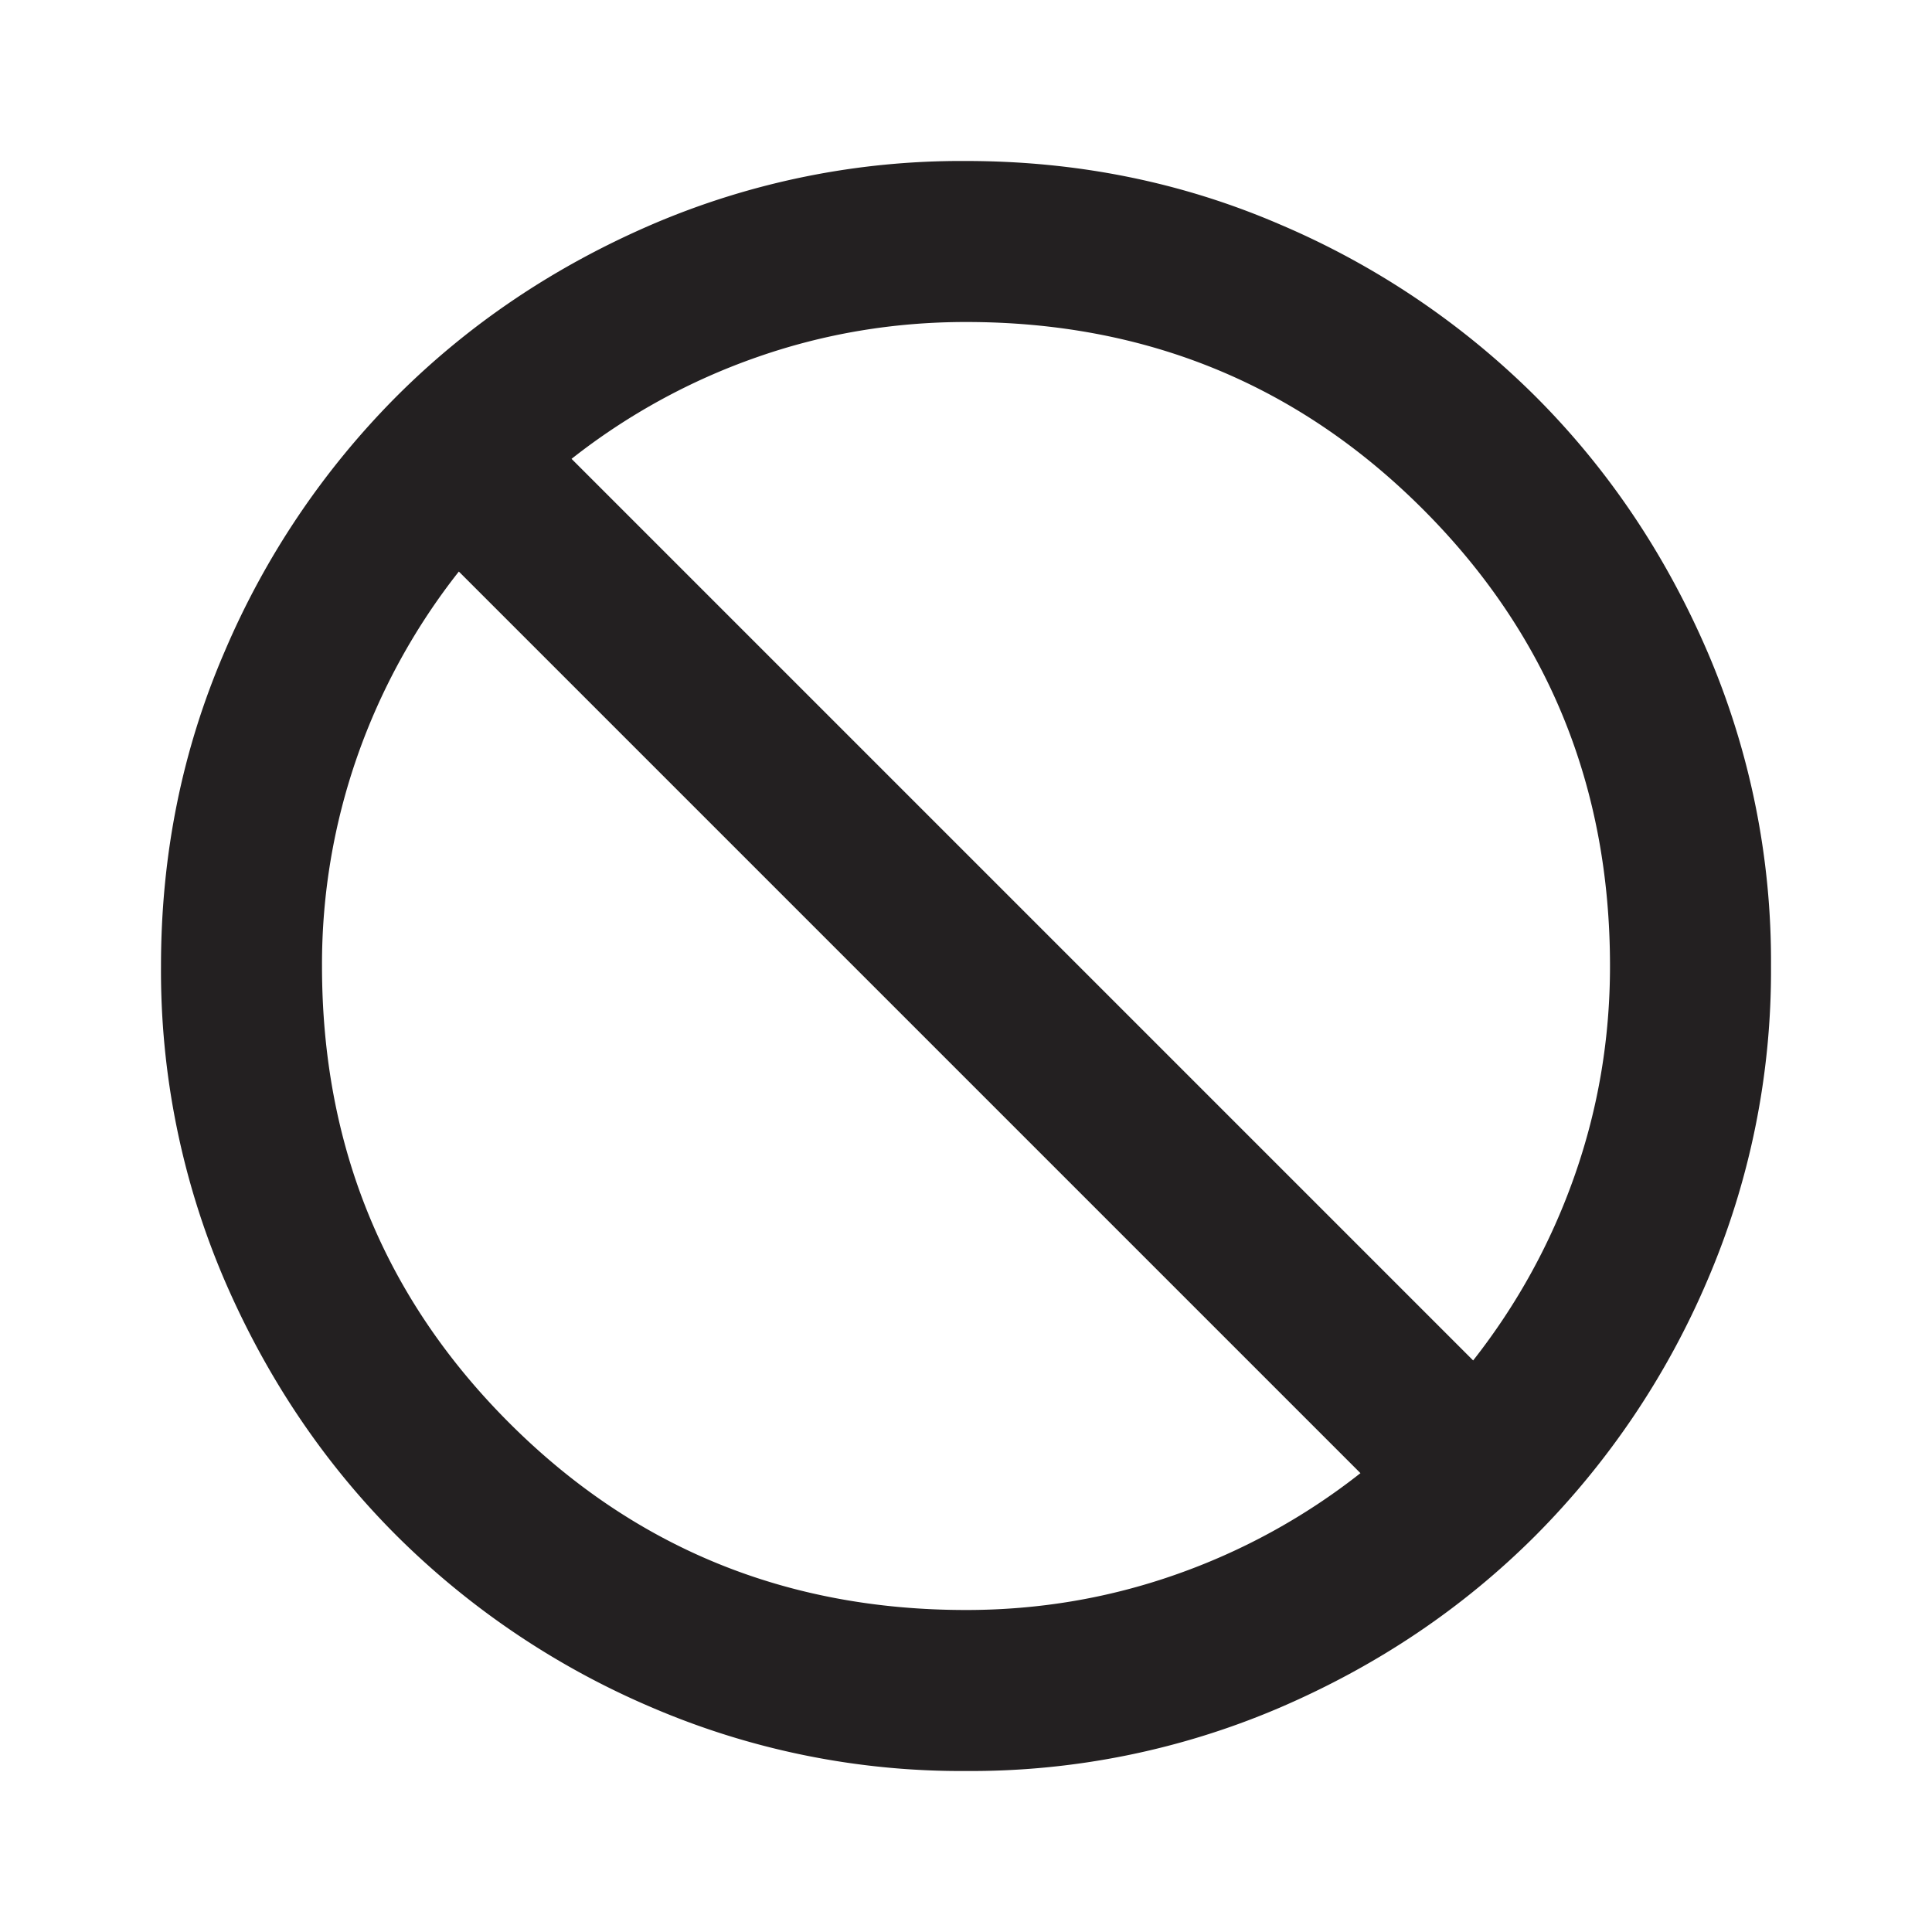 <svg width="24" height="24" fill="none" xmlns="http://www.w3.org/2000/svg"><path d="M12 22a9.738 9.738 0 0 1-3.9-.788 10.099 10.099 0 0 1-3.175-2.137c-.9-.9-1.612-1.958-2.137-3.175A9.738 9.738 0 0 1 2 12c0-1.383.263-2.683.788-3.9a10.099 10.099 0 0 1 2.137-3.175c.9-.9 1.958-1.612 3.175-2.137A9.738 9.738 0 0 1 12 2c1.383 0 2.683.263 3.9.788a10.098 10.098 0 0 1 3.175 2.137c.9.9 1.613 1.958 2.137 3.175A9.738 9.738 0 0 1 22 12a9.738 9.738 0 0 1-.788 3.9 10.098 10.098 0 0 1-2.137 3.175c-.9.9-1.958 1.613-3.175 2.137A9.738 9.738 0 0 1 12 22zm0-2c.9 0 1.767-.146 2.6-.438a7.951 7.951 0 0 0 2.3-1.262L5.7 7.1a7.95 7.95 0 0 0-1.263 2.3A7.813 7.813 0 0 0 4 12c0 2.233.775 4.125 2.325 5.675C7.875 19.225 9.767 20 12 20zm6.3-3.1c.55-.7.97-1.467 1.262-2.3.292-.833.438-1.7.438-2.6 0-2.233-.775-4.125-2.325-5.675C16.125 4.775 14.233 4 12 4c-.9 0-1.767.146-2.6.438A7.95 7.95 0 0 0 7.1 5.7l11.2 11.2z" fill="#232021"/></svg>